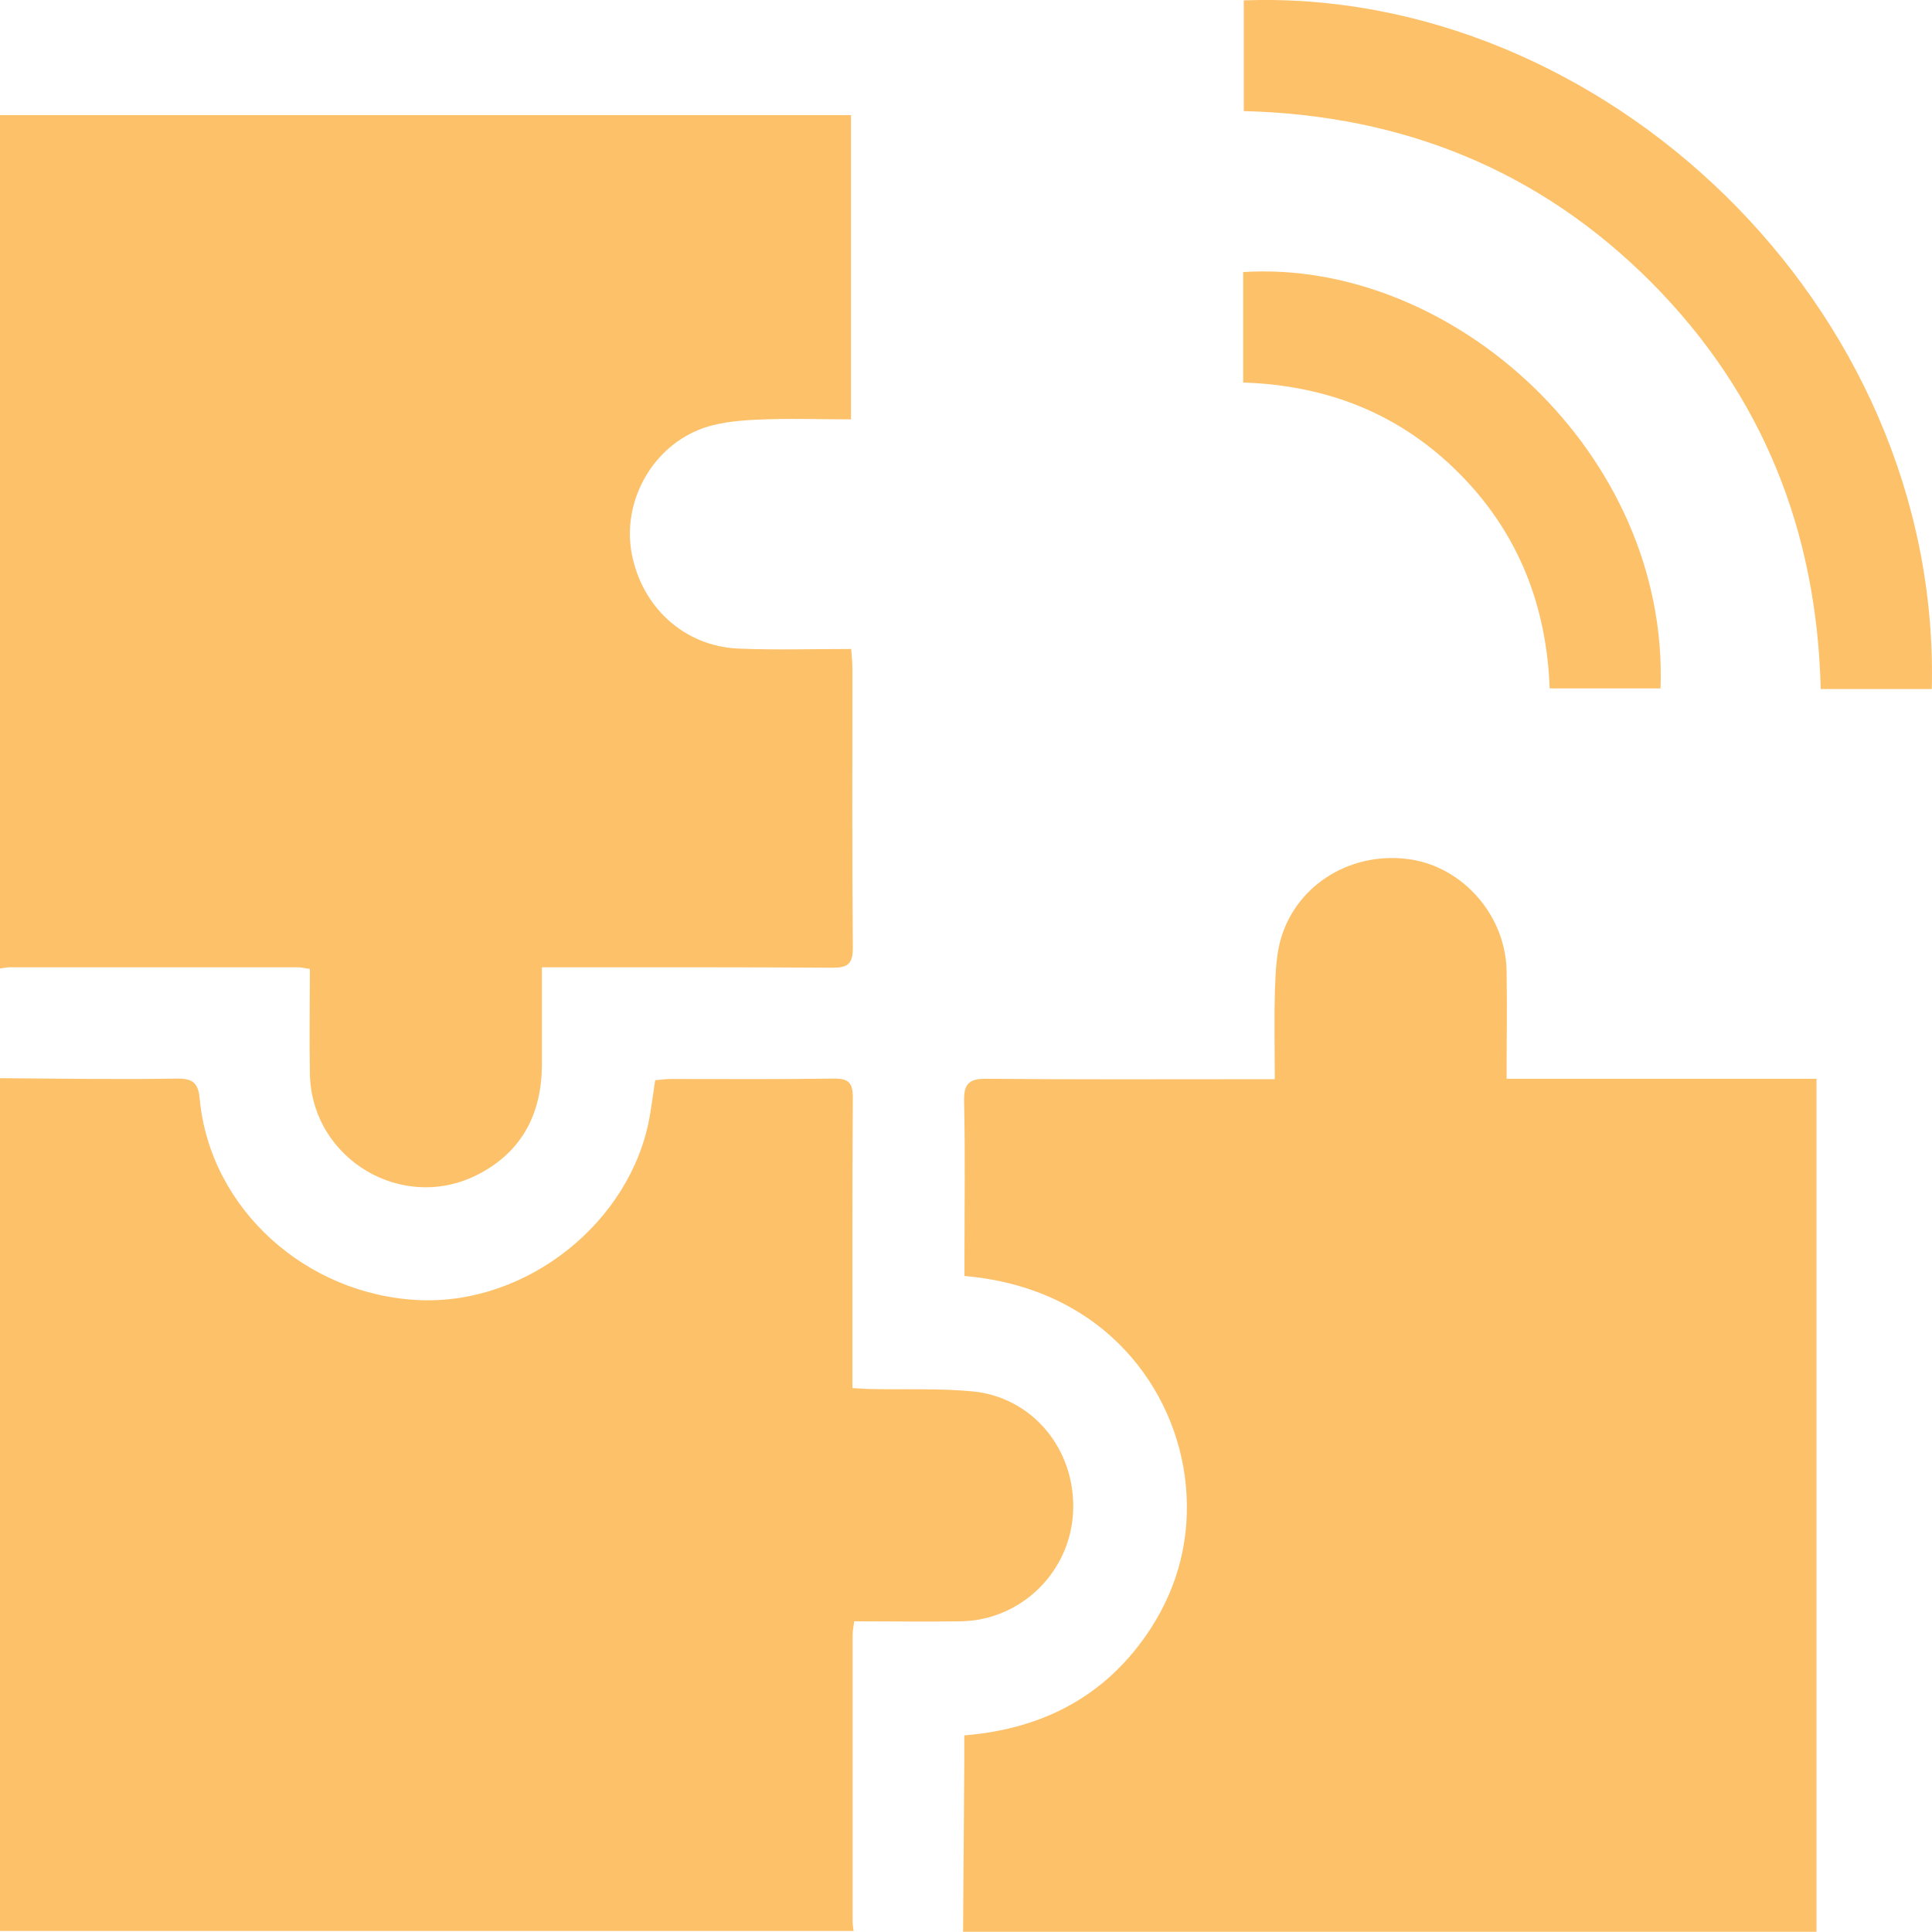 <?xml version="1.0" encoding="UTF-8"?>
<svg id="Layer_1" data-name="Layer 1" xmlns="http://www.w3.org/2000/svg" viewBox="0 0 96.01 96">
  <defs>
    <style>
      .cls-1 {
        fill: #fdc169;
      }
    </style>
  </defs>
  <path class="cls-1" d="M0,5.72H42.29v15.12c-1.6,0-3.19-.06-4.77,.02-.95,.05-1.96,.15-2.82,.51-2.4,.99-3.77,3.65-3.31,6.12,.5,2.68,2.61,4.62,5.29,4.74,1.84,.08,3.68,.02,5.62,.02,.03,.39,.06,.69,.06,.98,0,4.63-.02,9.26,.02,13.88,0,.81-.26,.98-1.02,.98-4.41-.03-8.82-.02-13.23-.02-.37,0-.73,0-1.2,0,0,1.7,0,3.29,0,4.88-.02,2.38-.97,4.25-3.11,5.38-3.77,2-8.35-.71-8.42-4.98-.03-1.71,0-3.43,0-5.2-.24-.03-.41-.08-.59-.08-4.78,0-9.57,0-14.35,0-.15,0-.31,.04-.46,.06,0-14.14,0-28.28,0-42.42Z"/>
  <path class="cls-1" d="M0,53.58c2.94,.02,5.88,.07,8.82,.02,.84-.01,1.04,.29,1.11,1.05,.52,5.41,5.27,9.72,10.93,9.96,5.34,.22,10.48-3.87,11.42-9.09,.1-.58,.18-1.17,.28-1.84,.25-.02,.52-.06,.79-.06,2.69,0,5.38,.02,8.07-.02,.74-.01,.96,.19,.96,.94-.03,4.41-.02,8.82-.02,13.23,0,.37,0,.74,0,1.21,.4,.02,.73,.05,1.06,.05,1.63,.03,3.26-.04,4.87,.11,3.01,.27,5.16,2.88,5.04,5.95-.12,3.01-2.57,5.43-5.58,5.48-1.75,.03-3.49,0-5.3,0-.03,.26-.08,.47-.08,.67,0,4.75,0,9.51,0,14.26,0,.15,.03,.31,.05,.46H0V53.58Z"/>
  <path class="cls-1" d="M47.86,96c.02-2.81,.04-5.62,.06-8.44,0-.4,0-.81,0-1.32,3.93-.32,7.09-1.98,9.25-5.29,1.41-2.17,2-4.58,1.76-7.14-.45-4.76-4.05-9.8-11-10.4v-.99c0-2.56,.04-5.13-.02-7.69-.02-.93,.29-1.13,1.16-1.12,4.38,.04,8.75,.02,13.13,.02h1.15c0-1.54-.04-3,.01-4.45,.03-.87,.06-1.77,.31-2.59,.83-2.72,3.61-4.34,6.49-3.87,2.61,.43,4.67,2.83,4.71,5.54,.03,1.74,0,3.49,0,5.35h15.4v42.39H47.86Z"/>
  <path class="cls-1" d="M96,34.24h-5.52c-.19-7.83-2.88-14.64-8.42-20.21-5.55-5.57-12.35-8.31-20.25-8.51V.02c17.76-.67,34.65,15.12,34.19,34.21Z"/>
  <path class="cls-1" d="M61.78,19v-5.48c10.42-.66,21.16,9.03,20.74,20.69h-5.51c-.15-4.09-1.54-7.7-4.46-10.65-2.93-2.96-6.53-4.41-10.77-4.55Z"/>
</svg>